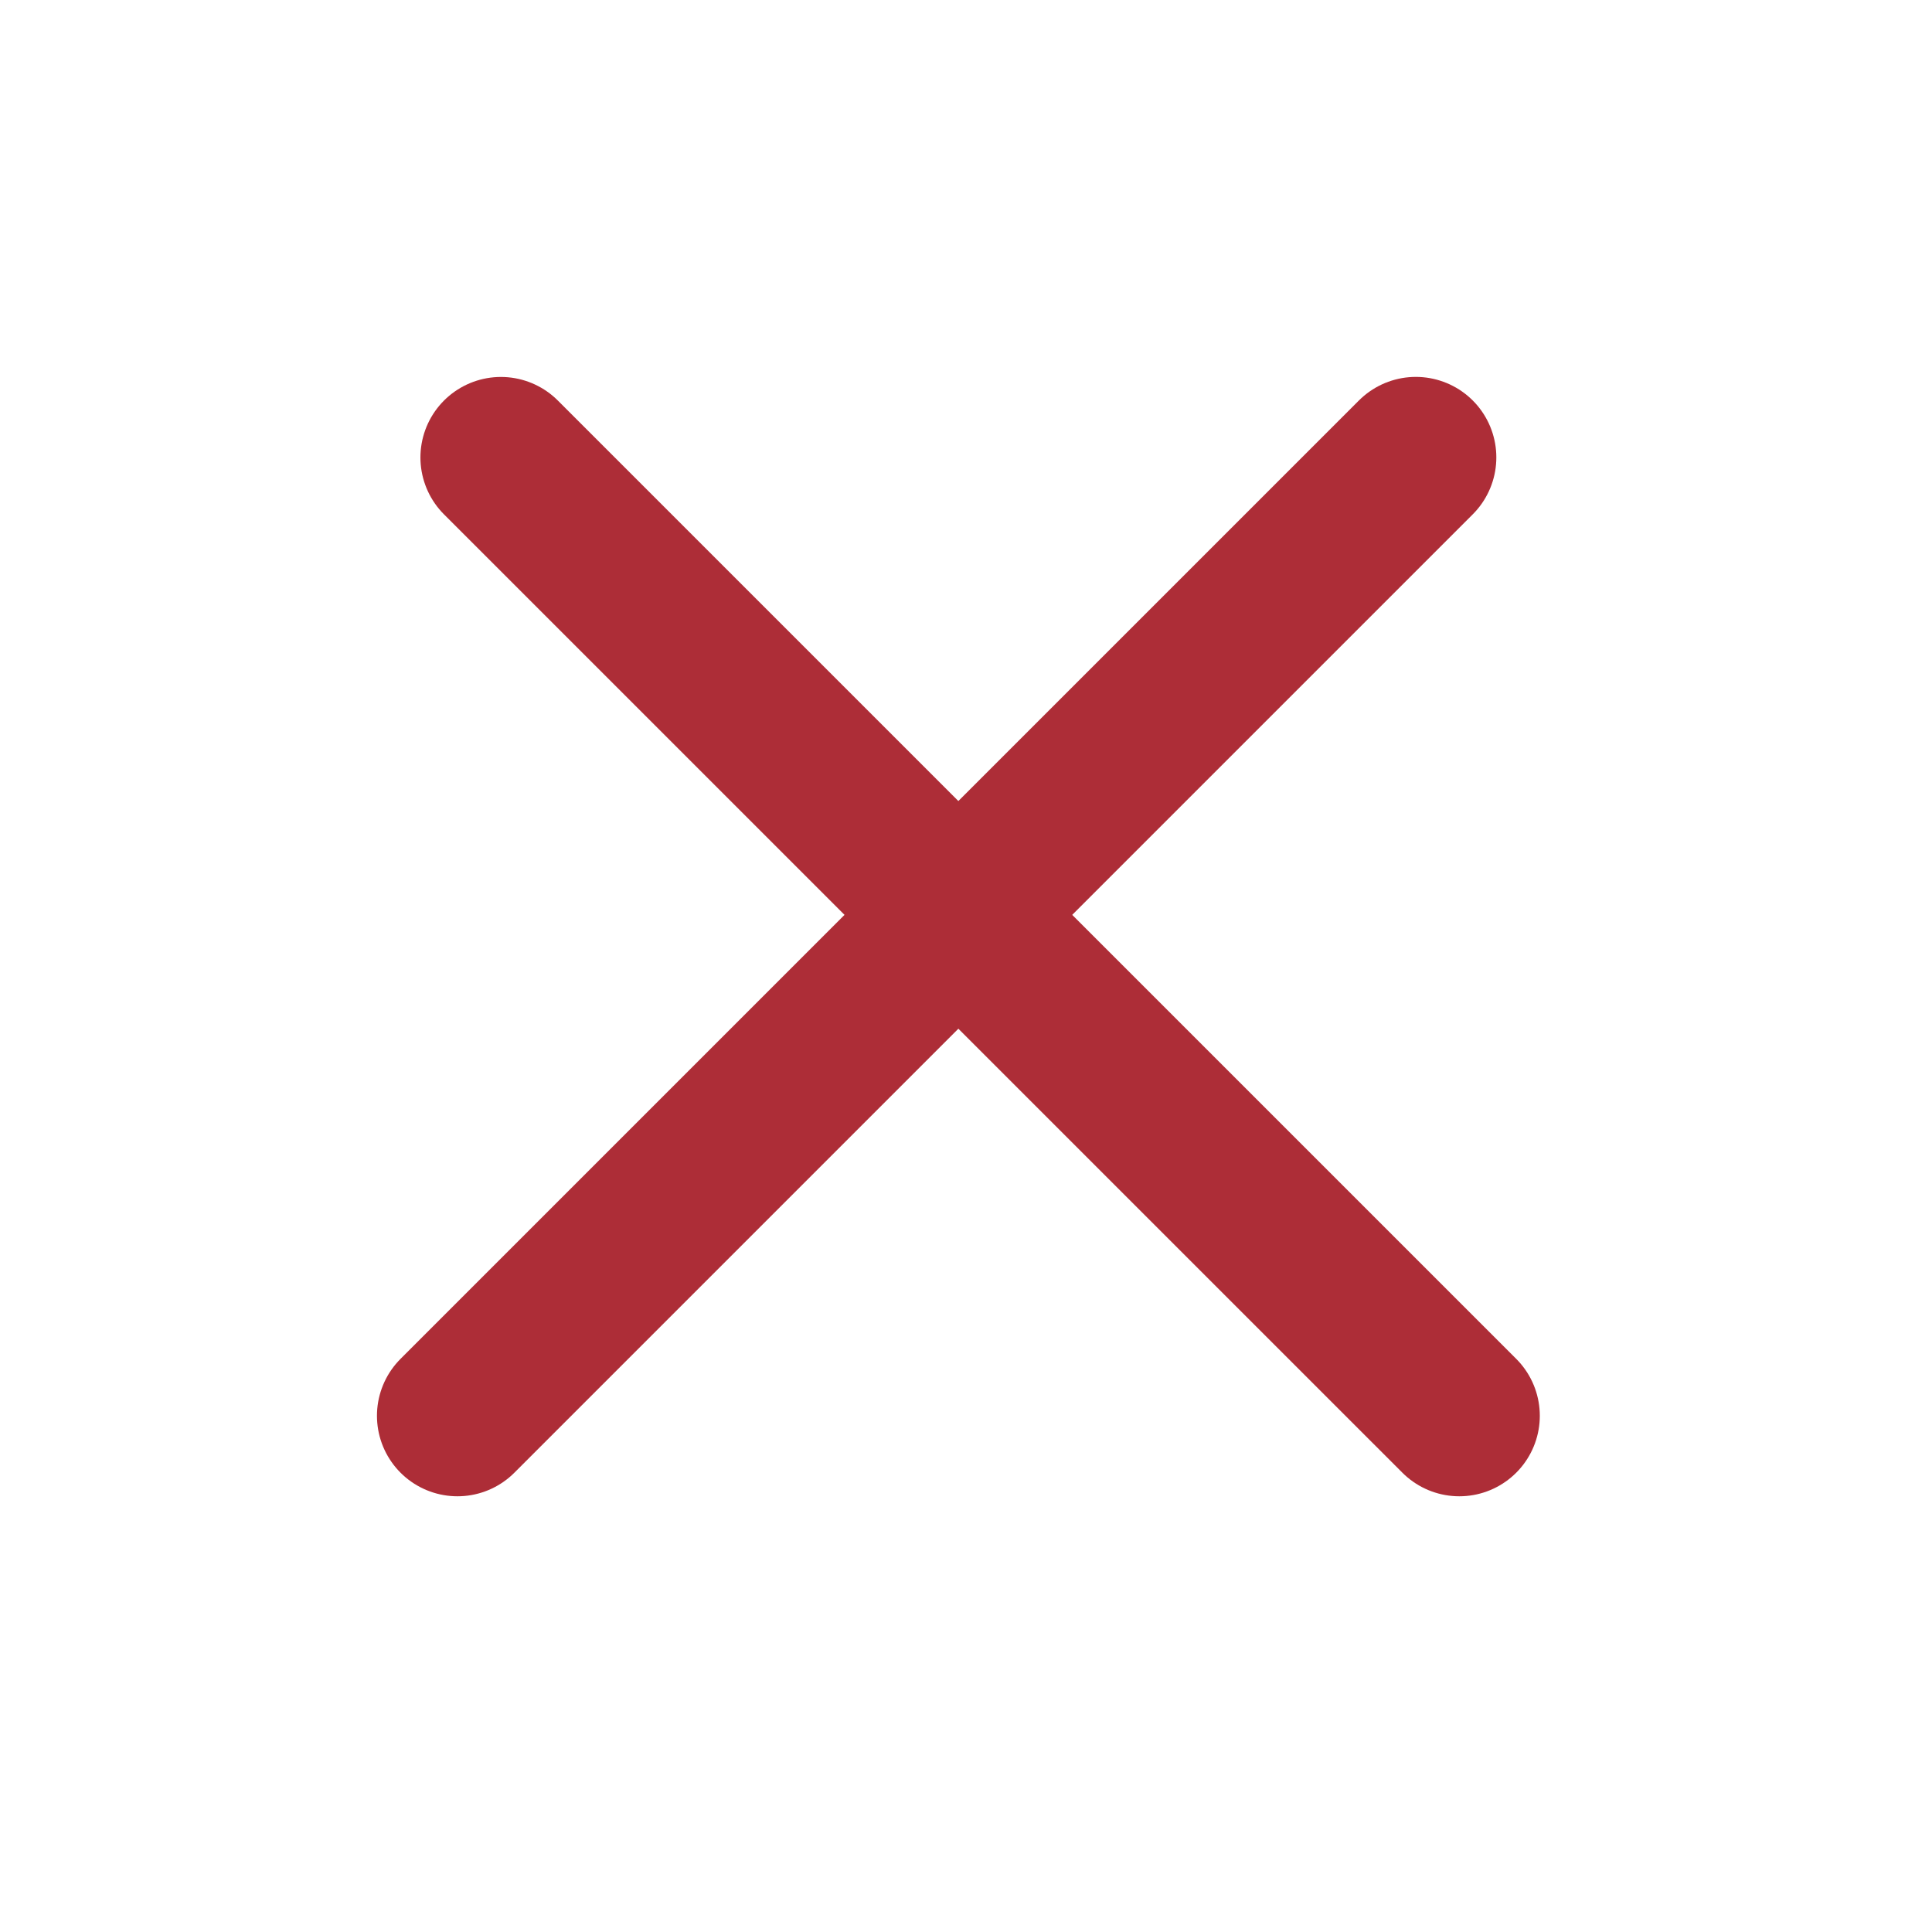<svg width="36" height="36" viewBox="0 0 36 36" fill="none" xmlns="http://www.w3.org/2000/svg">
<path d="M9.334 8.524L27.192 26.381" stroke="#AD2D37" stroke-width="3" stroke-linecap="round"/>
<path d="M8.524 26.381L26.382 8.523" stroke="#AD2D37" stroke-width="3" stroke-linecap="round"/>
</svg>
